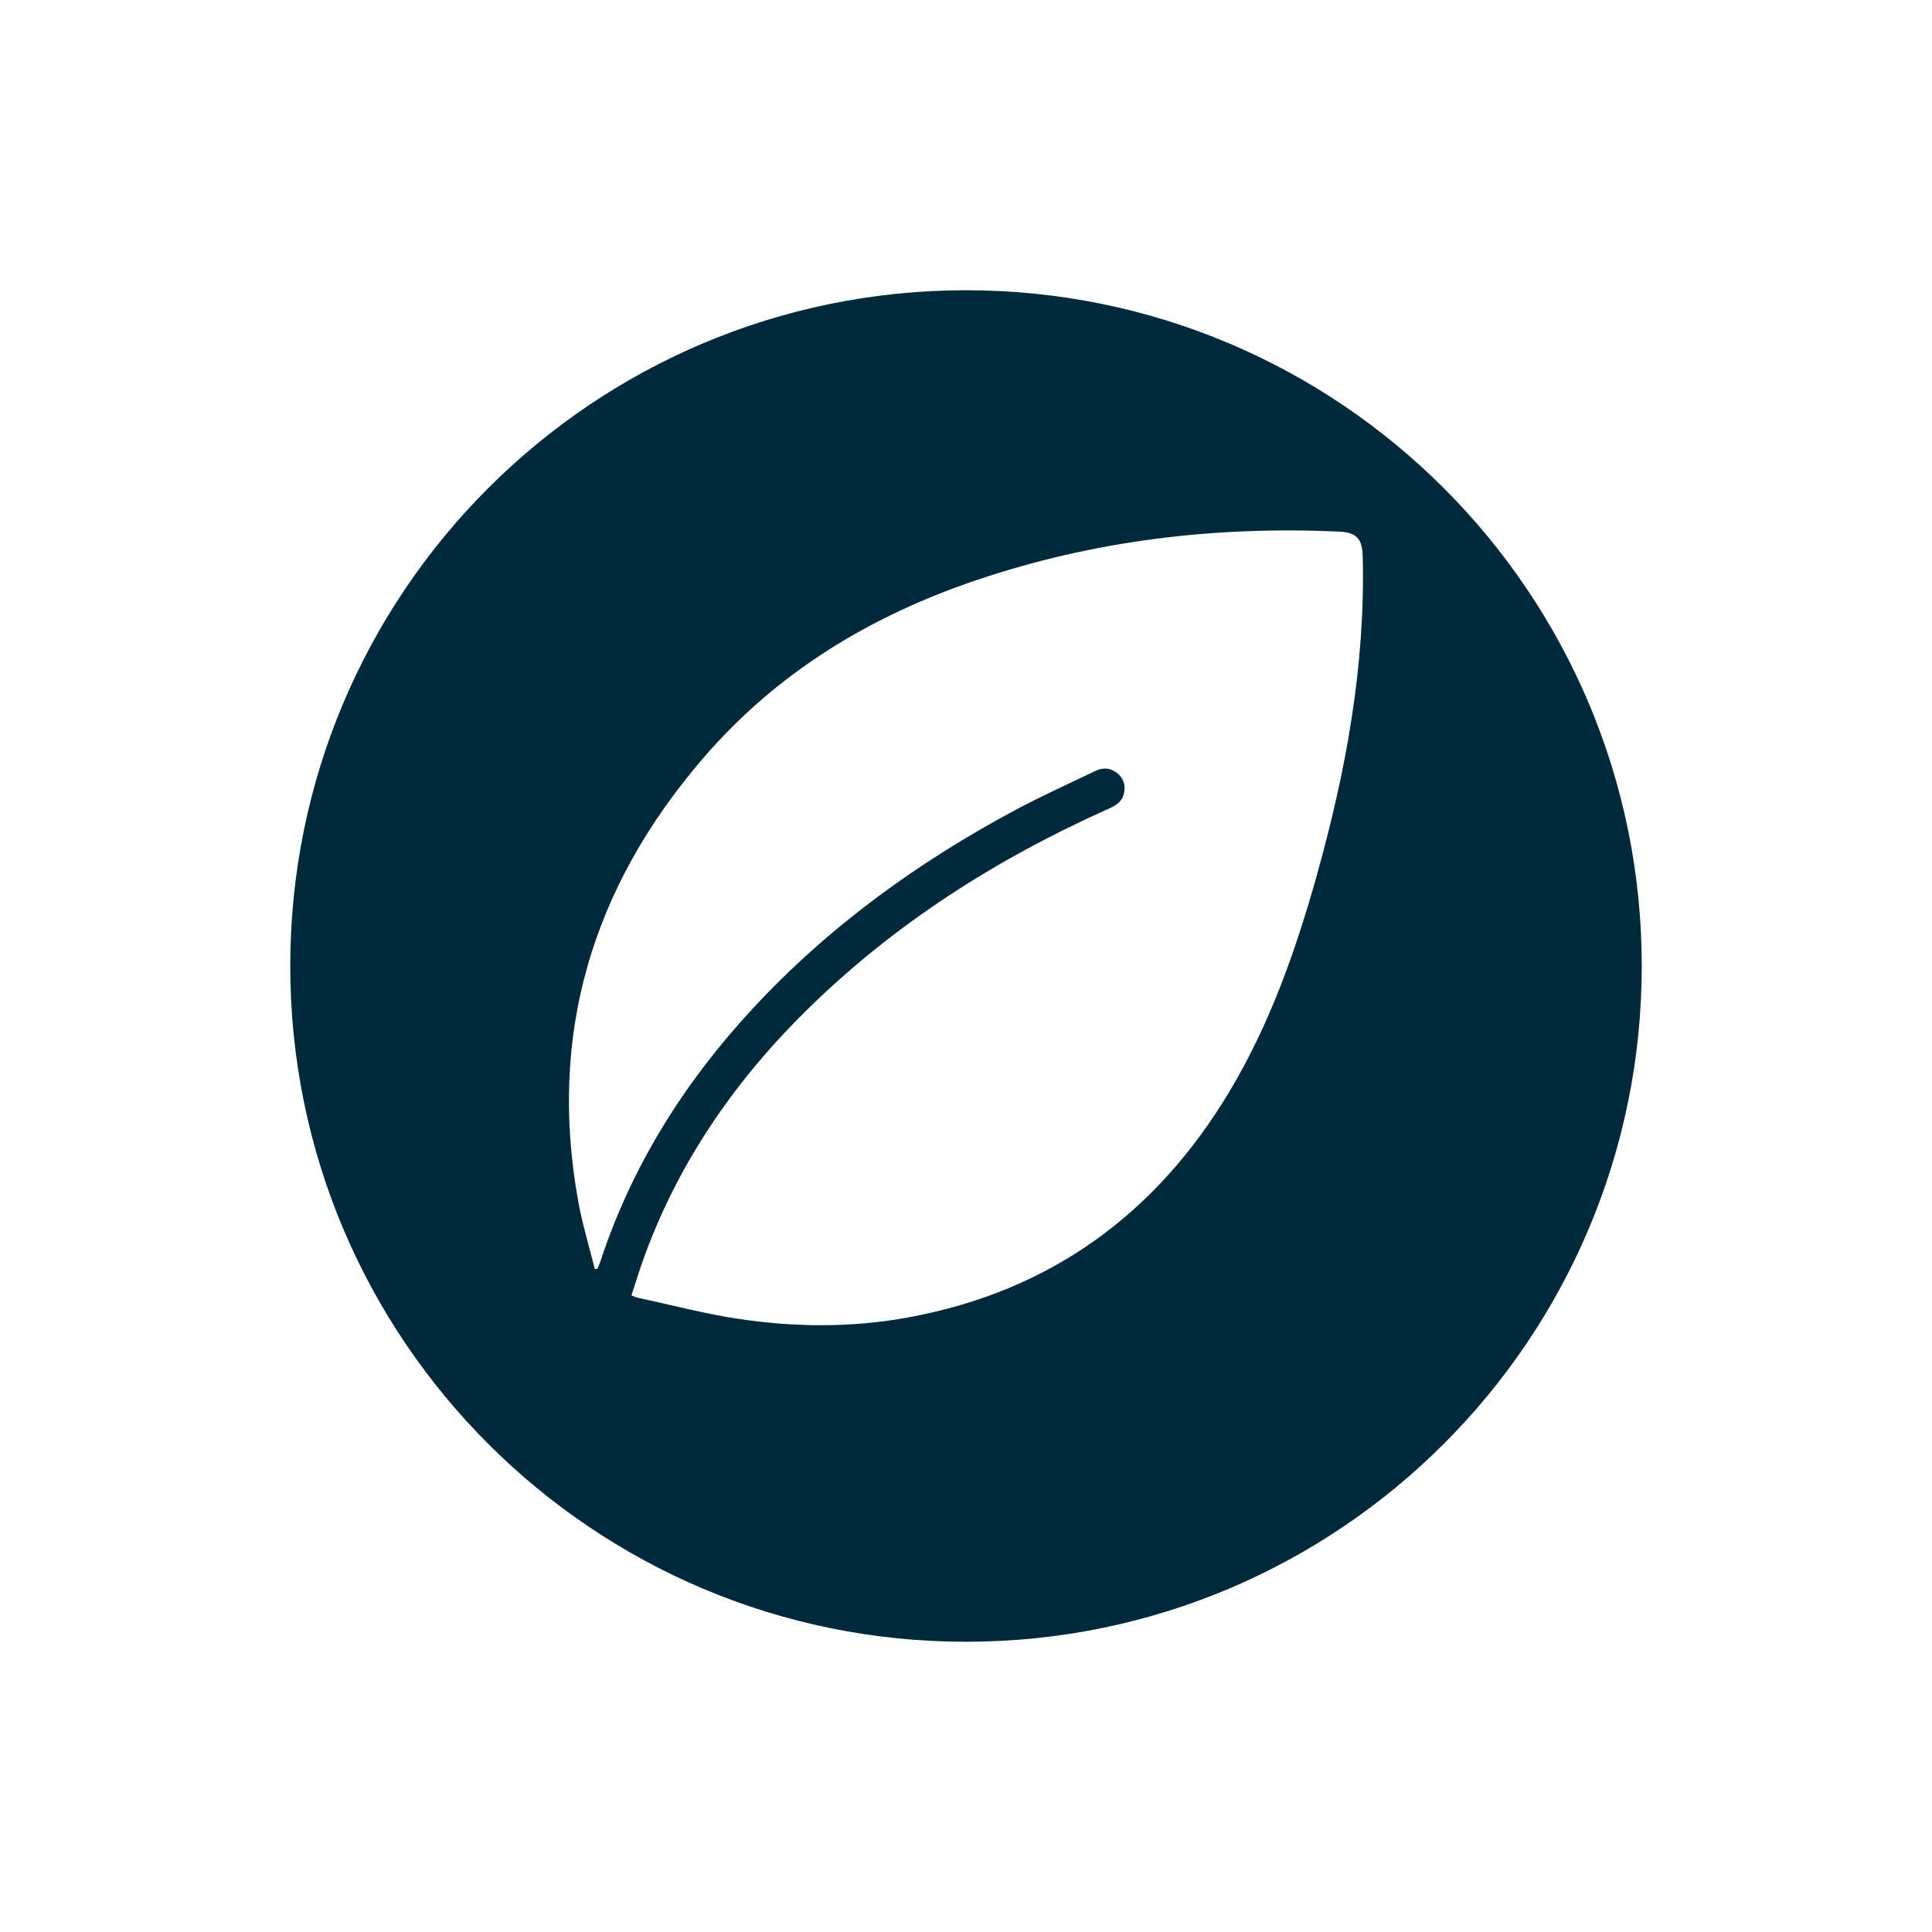 <?xml version="1.0" encoding="UTF-8"?>
<svg id="Capa_1" xmlns="http://www.w3.org/2000/svg" version="1.1" viewBox="0 0 1080 1080">
  <!-- Generator: Adobe Illustrator 29.4.0, SVG Export Plug-In . SVG Version: 2.1.0 Build 152)  -->
  <defs>
    <style>
      .st0 {
        fill: #002a3b;
      }
    </style>
  </defs>
  <path class="st0" d="M540,162.25c-208.62,0-377.75,169.12-377.75,377.75s169.12,377.75,377.75,377.75,377.75-169.12,377.75-377.75-169.12-377.75-377.75-377.75ZM736.14,489.25c-11.8,42-26.17,82.91-48.66,120.57-41.04,68.69-100.13,111.89-179.29,126.53-32.03,5.93-64.27,5.69-96.33.76-18.61-2.86-36.91-7.7-55.35-11.68-.98-.21-1.9-.66-3.54-1.25,2.49-7.53,4.72-14.95,7.38-22.2,19.7-53.76,51.68-99.41,92.46-139.14,48.37-47.12,104.46-82.71,165.85-110.27,4.2-1.88,8.36-3.78,9.57-8.75,1.05-4.33.18-8.32-3.36-11.35-3.84-3.29-8.16-3.63-12.62-1.48-14.97,7.23-30.17,14.04-44.81,21.88-54.64,29.27-104.31,65.23-146.6,110.86-38.32,41.34-67.76,88.06-85.37,141.88-.41,1.24-.99,2.43-1.49,3.64-.49.04-.98.09-1.47.13-3.07-12.31-6.81-24.49-9.1-36.95-17.29-93.95,7.53-176.2,69.31-248.2,41.37-48.22,93.55-79.81,153.1-99.93,65.81-22.24,133.63-30.3,202.89-27.11,9.81.45,12.83,4.08,13.07,14.15,1.46,60.75-9.32,119.69-25.67,177.88Z"/>
</svg>